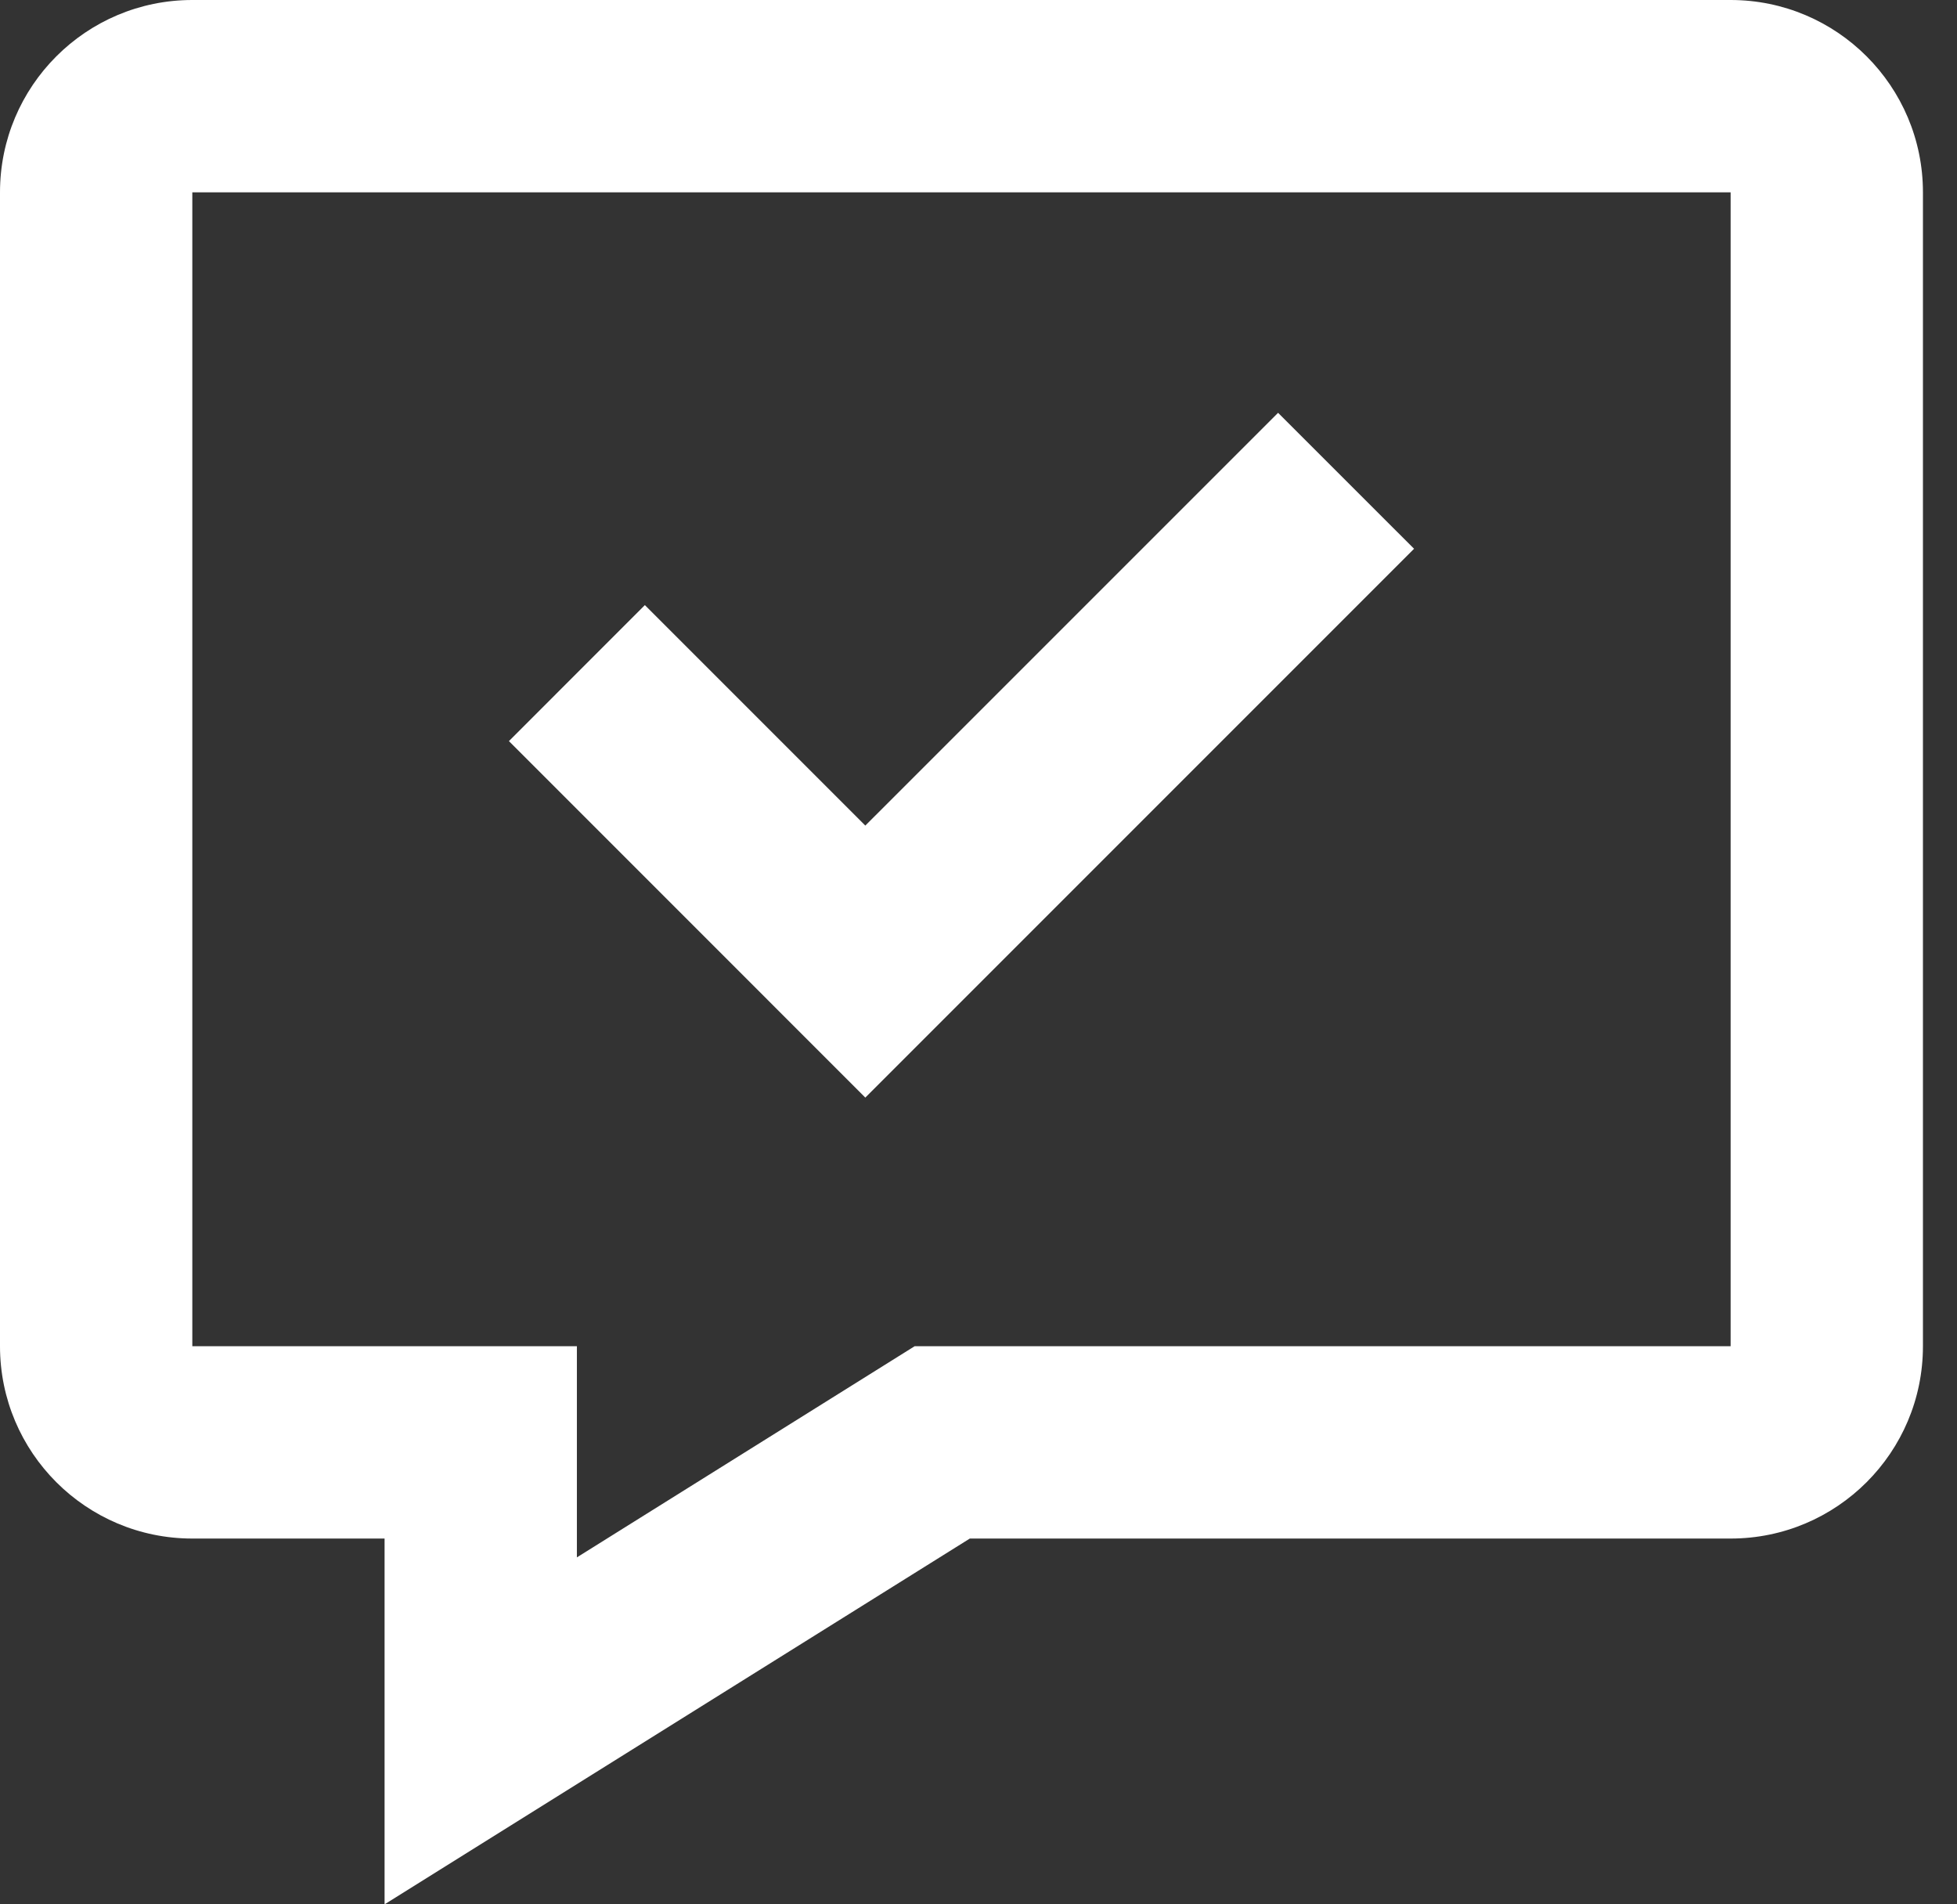 <?xml version="1.0" encoding="UTF-8"?> <svg xmlns="http://www.w3.org/2000/svg" width="37" height="36" viewBox="0 0 37 36" fill="none"><rect x="0" y="0" width="37" height="36" fill="#333333" stroke="none"/> <path fill-rule="evenodd" clip-rule="evenodd" d="M18.336 29.085L7.271 36V29.085H3.636C1.628 29.085 0 27.457 0 25.449V3.636C0 1.628 1.628 0 3.636 0H32.72C34.728 0 36.356 1.628 36.356 3.636V25.449C36.356 27.457 34.728 29.085 32.72 29.085H18.336ZM10.907 29.441L17.293 25.449H32.72V3.636H3.636V25.449H10.907V29.441ZM24.164 7.804L16.36 15.607L12.192 11.439L9.622 14.01L16.36 20.749L26.735 10.374L24.164 7.804Z" fill="white"></path> </svg> 